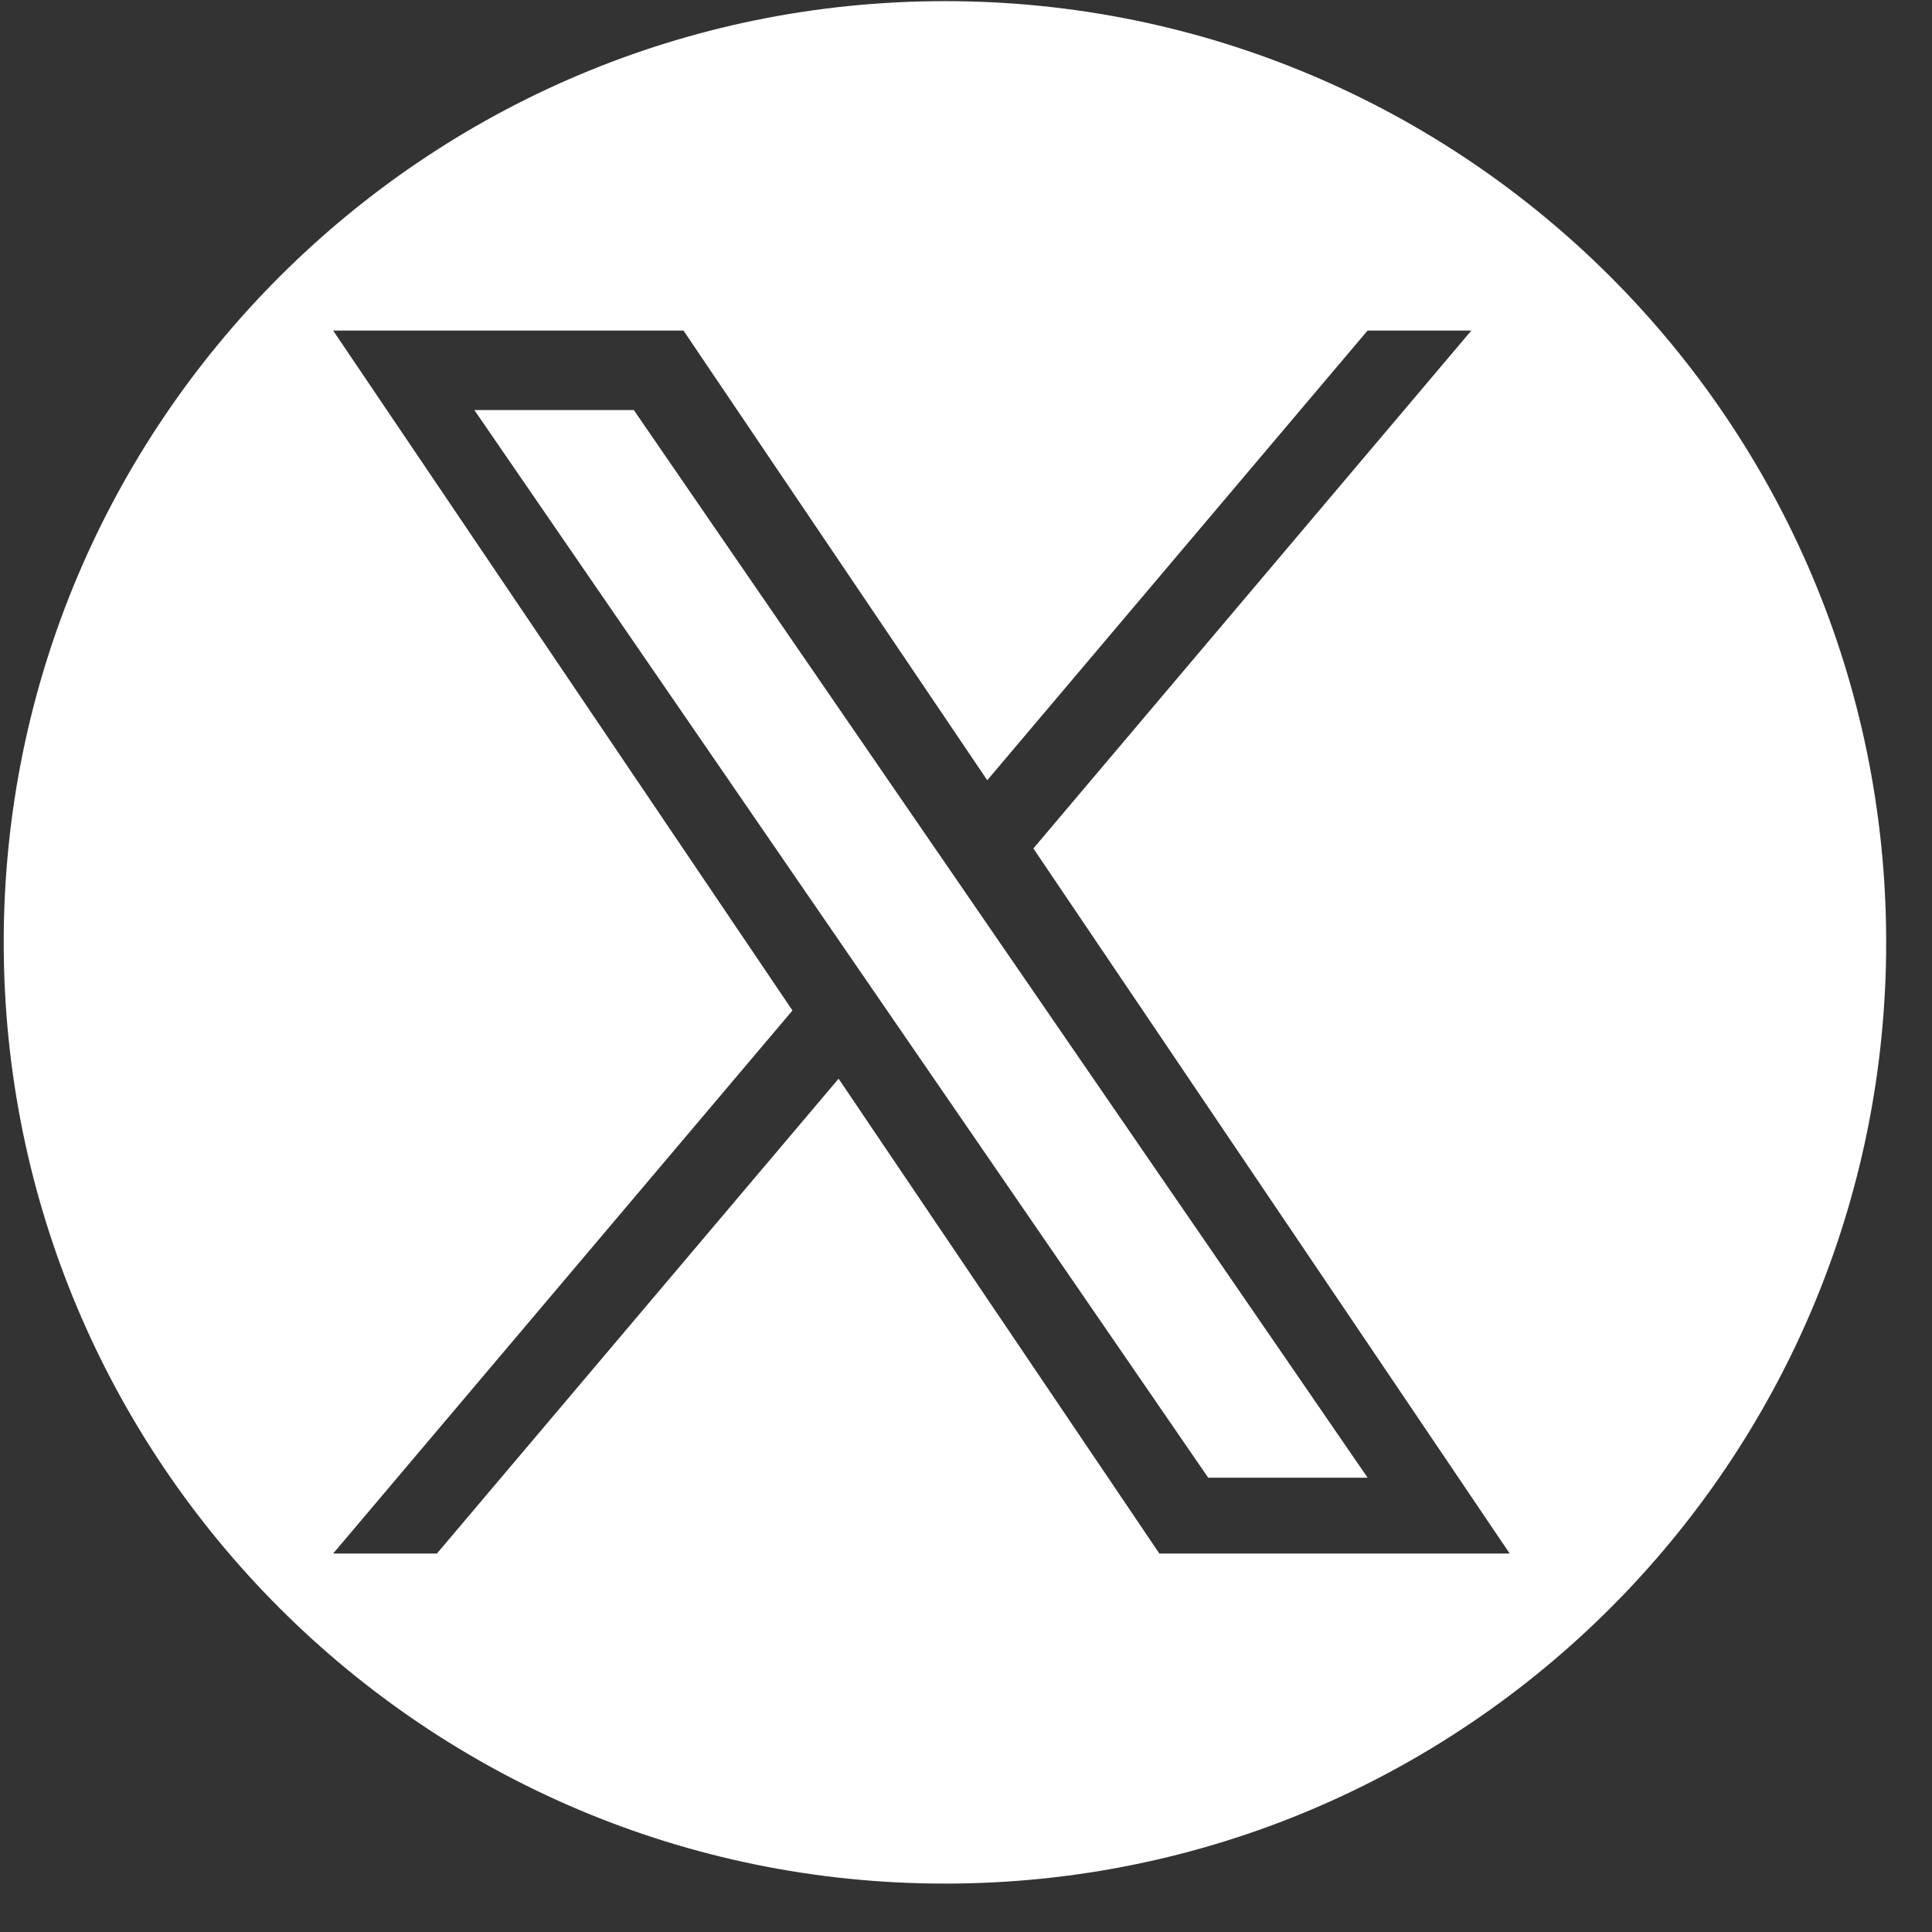 <svg width="39" height="39" viewBox="0 0 39 39" fill="none" xmlns="http://www.w3.org/2000/svg">
<rect x="0" y="0" width="39" height="39" fill="#333333" stroke="none"/>
<path fill-rule="evenodd" clip-rule="evenodd" d="M38.075 19.023C38.075 29.517 29.569 38.023 19.075 38.023C8.582 38.023 0.075 29.517 0.075 19.023C0.075 8.53 8.582 0.023 19.075 0.023C29.569 0.023 38.075 8.53 38.075 19.023ZM6.725 6.673H13.797L19.929 15.75L27.606 6.673H29.701L20.86 17.127L30.475 31.36H23.403L16.928 21.775L8.82 31.36H6.725L15.997 20.398L6.725 6.673ZM9.575 8.277H12.794L27.607 29.829H24.389L9.575 8.277Z" fill="white"/>
</svg>
